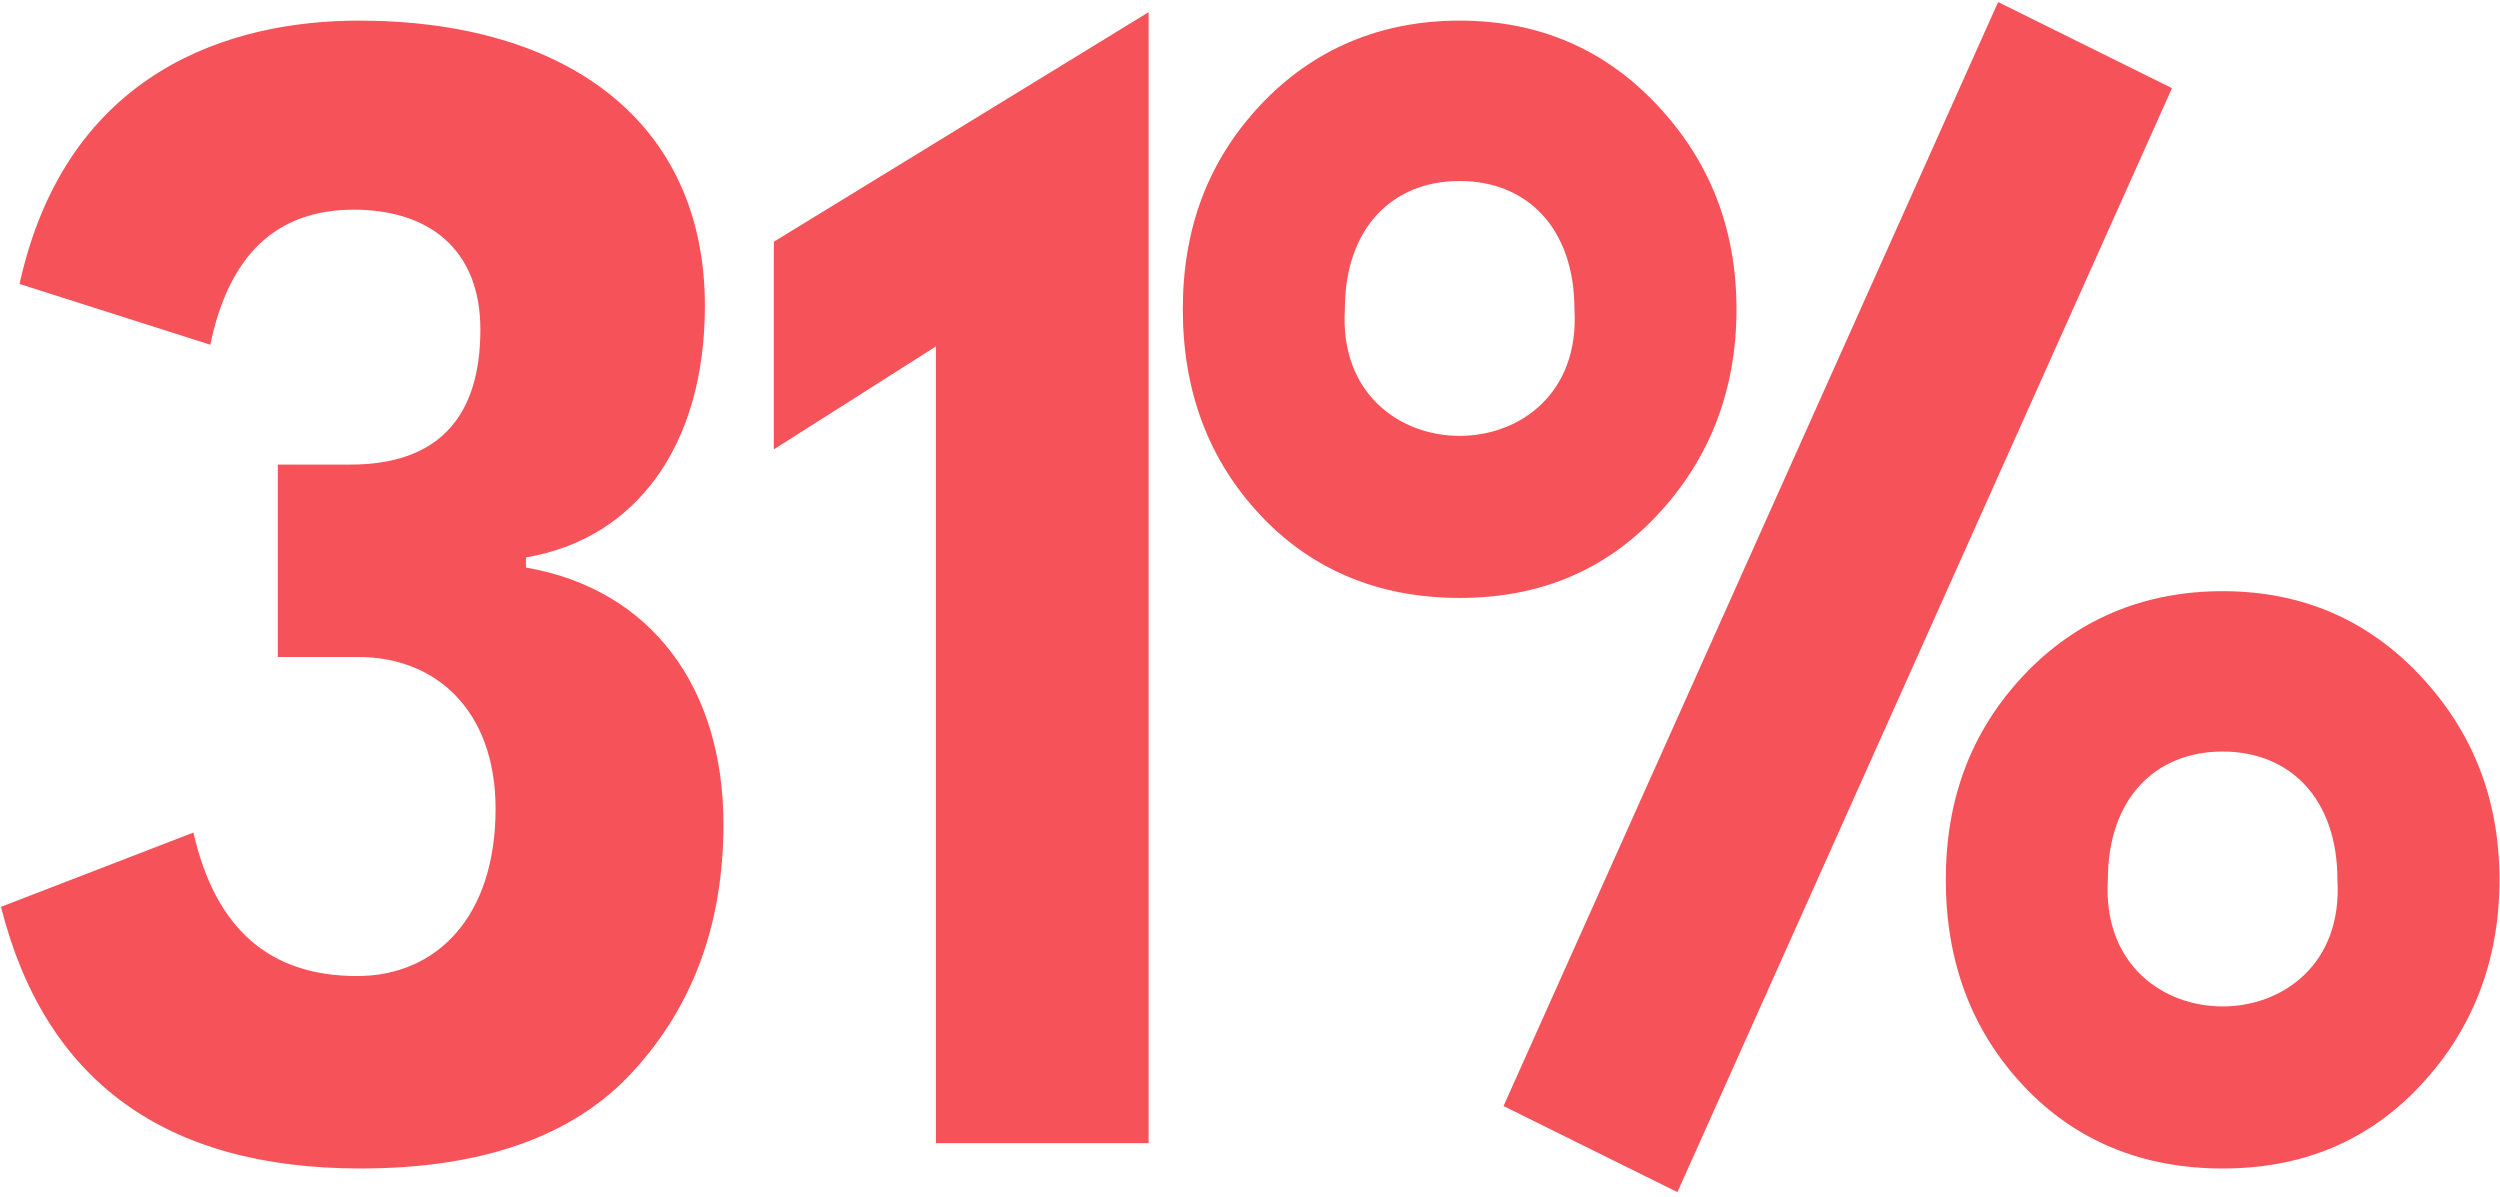 <?xml version="1.0" encoding="UTF-8"?> <svg xmlns="http://www.w3.org/2000/svg" width="468" height="224" viewBox="0 0 468 224" fill="none"> <path d="M0.182 169.76C8.398 202.308 30.834 218.74 67.49 218.74C90.242 218.74 107.306 212.736 118.366 200.728C129.742 188.404 135.43 172.92 135.43 154.276C135.43 128.996 122.158 110.352 98.458 106.244V104.348C118.998 100.872 131.954 83.492 131.954 57.264C131.954 22.82 106.042 3.86 67.174 3.86C43.474 3.86 12.506 13.024 3.658 53.156L39.366 64.532C42.842 47.784 51.69 39.252 66.226 39.252C80.13 39.252 89.926 46.52 89.926 61.688C89.926 78.436 81.71 86.968 65.594 86.968H52.006V122.992H67.174C81.394 122.992 92.77 132.788 92.77 151.432C92.77 171.656 81.71 182.716 66.858 182.716C50.426 182.716 40.314 173.868 36.206 155.856L0.182 169.76ZM175.202 64.848V214H215.018V2.28L144.866 45.256V84.124L175.202 64.848ZM235.958 96.448C245.754 106.876 258.394 111.932 273.246 111.932C288.098 111.932 300.422 106.876 310.218 96.448C320.014 86.02 325.07 73.064 325.07 57.896C325.07 42.728 320.014 30.088 310.218 19.66C300.422 9.232 288.098 3.86 273.246 3.86C258.394 3.86 245.754 9.232 235.958 19.66C226.162 30.088 221.422 42.728 221.422 57.896C221.422 73.064 226.162 86.02 235.958 96.448ZM251.758 57.896C251.758 42.728 260.606 33.88 273.246 33.88C285.886 33.88 294.734 42.728 294.734 57.896C296.63 89.496 249.862 89.496 251.758 57.896ZM374.05 0.384L281.462 207.048L314.01 223.164L406.598 16.5L374.05 0.384ZM378.79 203.256C388.586 213.684 401.226 218.74 416.078 218.74C430.93 218.74 443.254 213.684 453.05 203.256C462.846 192.828 467.902 179.872 467.902 164.704C467.902 149.536 462.846 136.896 453.05 126.468C443.254 116.04 430.93 110.668 416.078 110.668C401.226 110.668 388.586 116.04 378.79 126.468C368.994 136.896 364.254 149.536 364.254 164.704C364.254 179.872 368.994 192.828 378.79 203.256ZM394.59 164.704C394.59 149.536 403.438 140.688 416.078 140.688C428.718 140.688 437.566 149.536 437.566 164.704C439.462 196.304 392.694 196.304 394.59 164.704Z" fill="#F55259"></path> </svg> 